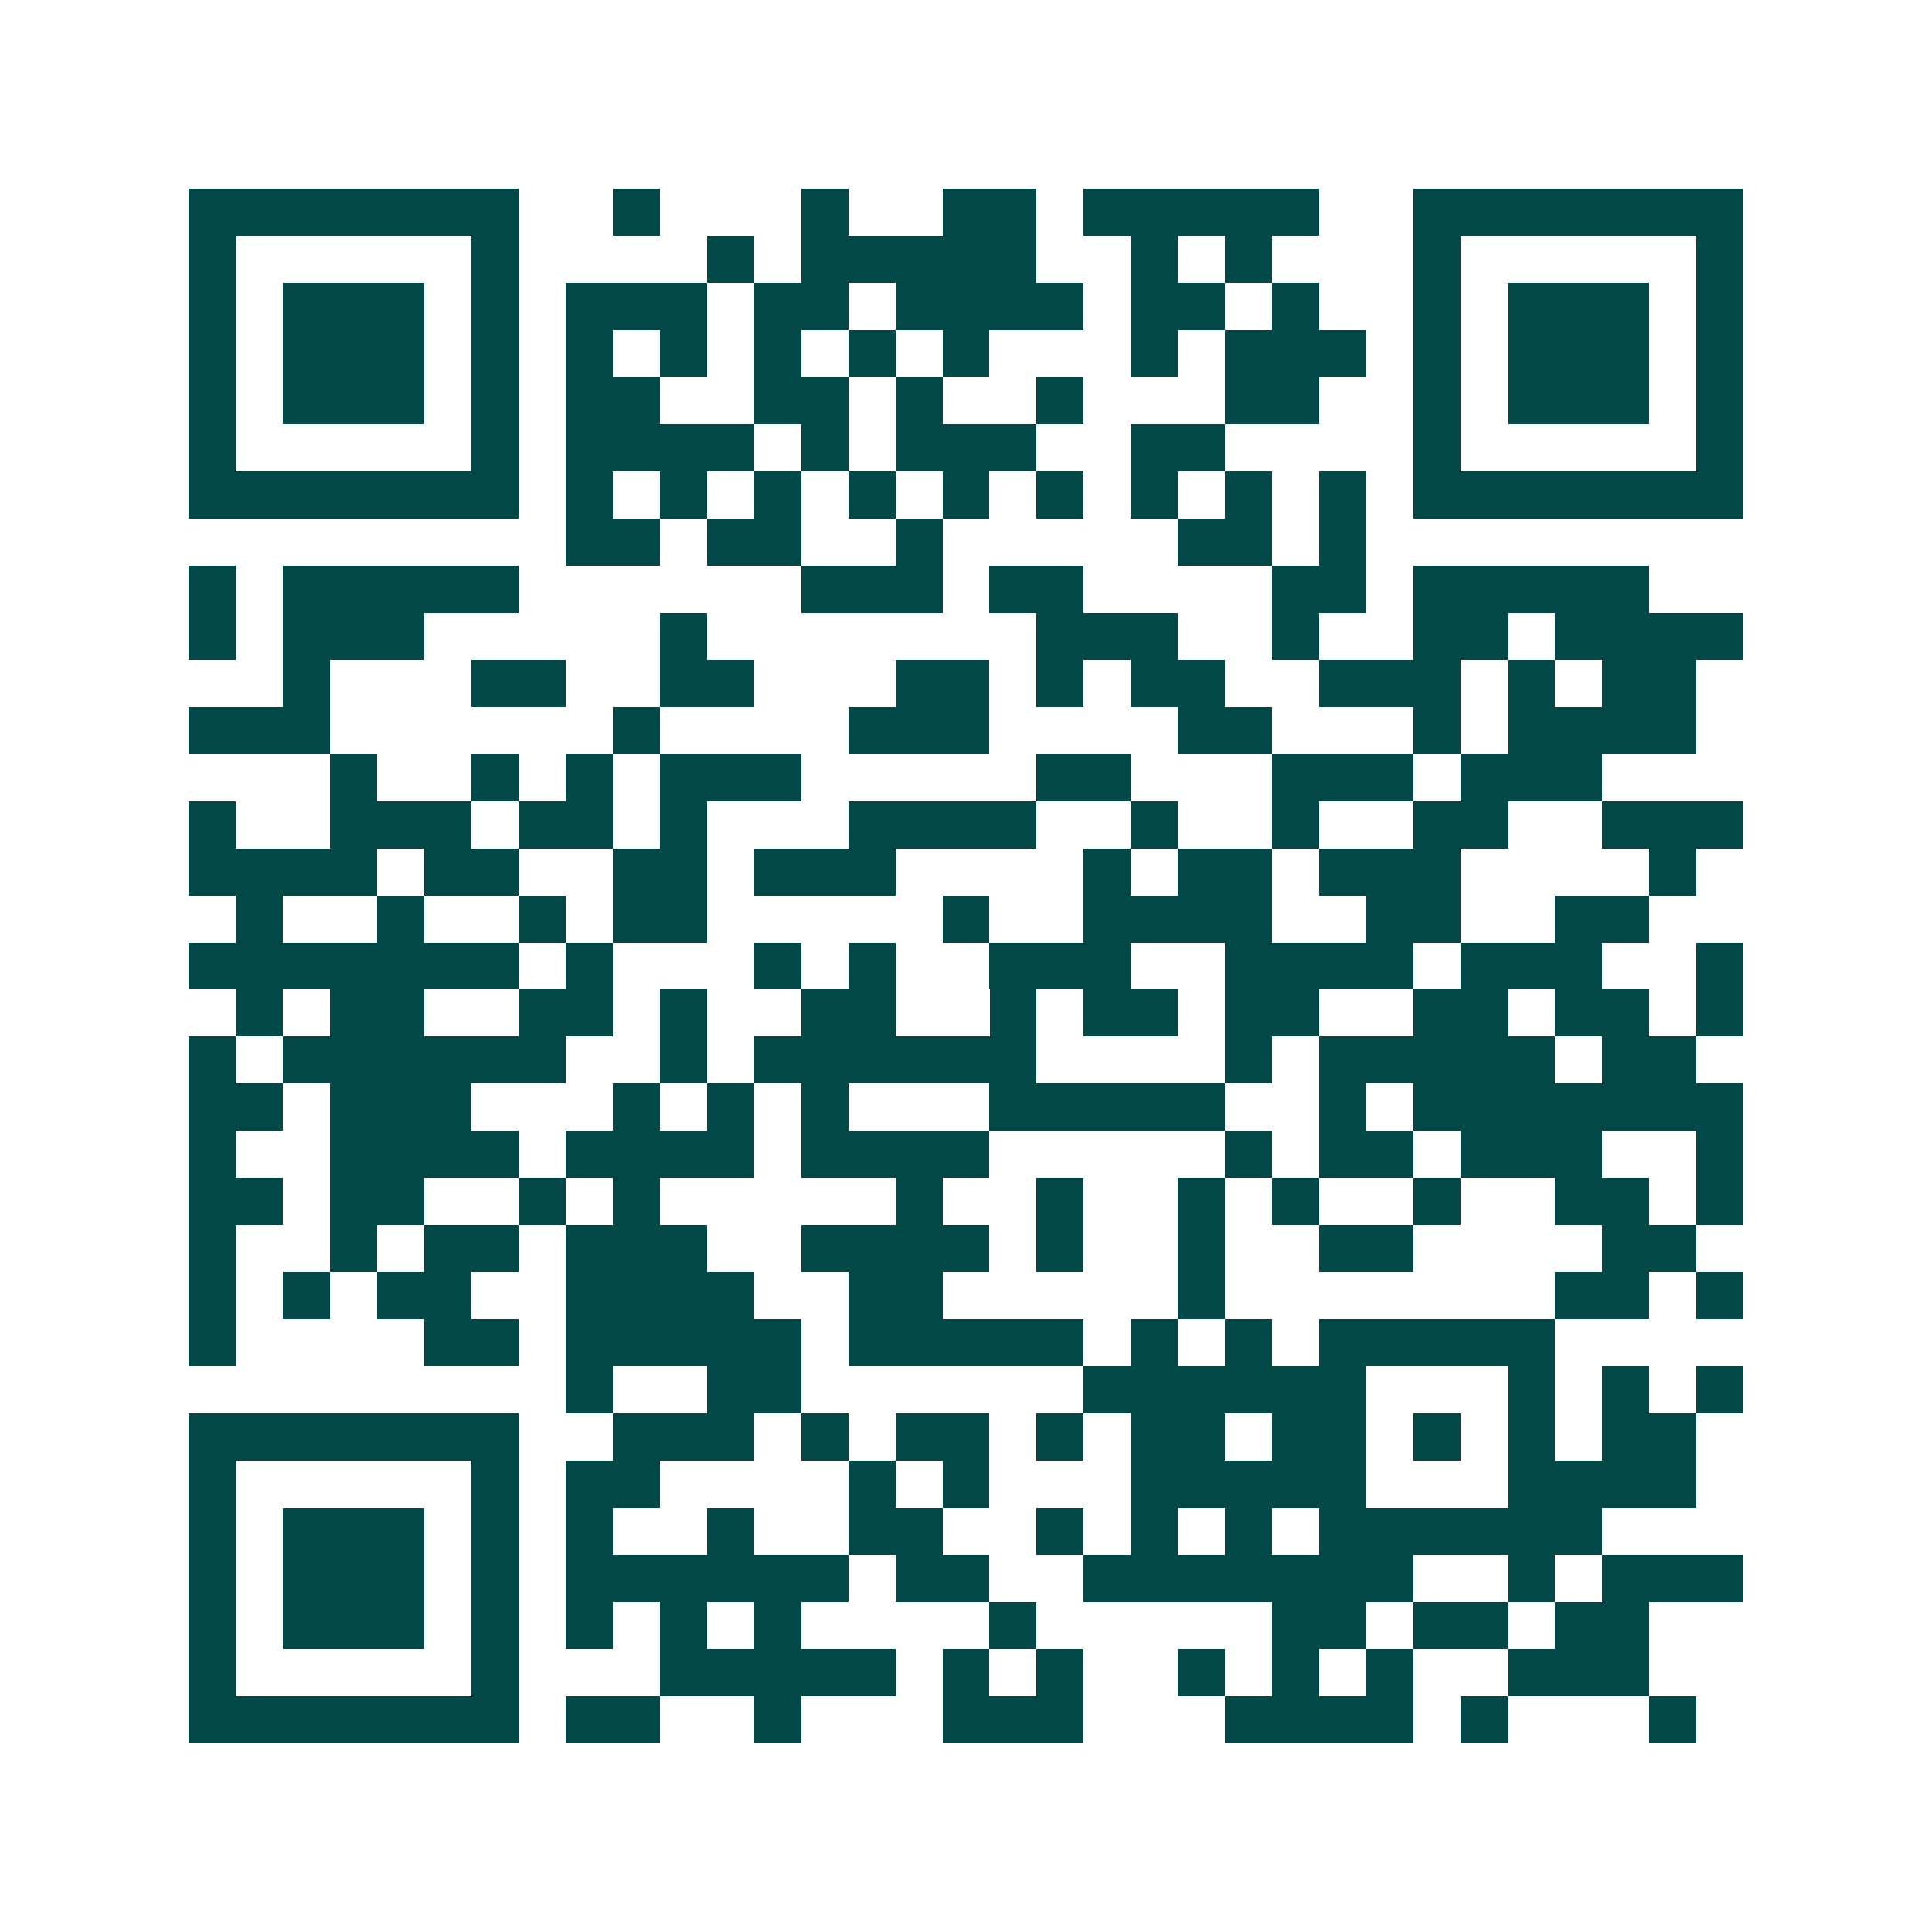 <svg xmlns="http://www.w3.org/2000/svg" width="200" height="200" viewBox="0 0 41 41" shape-rendering="crispEdges"><path fill="#ffffff" d="M0 0h41v41H0z"/><path stroke="#014847" d="M4 4.5h7m2 0h1m3 0h1m2 0h2m1 0h5m2 0h7M4 5.5h1m5 0h1m4 0h1m1 0h5m2 0h1m1 0h1m3 0h1m5 0h1M4 6.5h1m1 0h3m1 0h1m1 0h3m1 0h2m1 0h4m1 0h2m1 0h1m2 0h1m1 0h3m1 0h1M4 7.5h1m1 0h3m1 0h1m1 0h1m1 0h1m1 0h1m1 0h1m1 0h1m3 0h1m1 0h3m1 0h1m1 0h3m1 0h1M4 8.5h1m1 0h3m1 0h1m1 0h2m2 0h2m1 0h1m2 0h1m3 0h2m2 0h1m1 0h3m1 0h1M4 9.5h1m5 0h1m1 0h4m1 0h1m1 0h3m2 0h2m4 0h1m5 0h1M4 10.5h7m1 0h1m1 0h1m1 0h1m1 0h1m1 0h1m1 0h1m1 0h1m1 0h1m1 0h1m1 0h7M12 11.5h2m1 0h2m2 0h1m5 0h2m1 0h1M4 12.5h1m1 0h5m6 0h3m1 0h2m4 0h2m1 0h5M4 13.5h1m1 0h3m5 0h1m7 0h3m2 0h1m2 0h2m1 0h4M6 14.5h1m3 0h2m2 0h2m3 0h2m1 0h1m1 0h2m2 0h3m1 0h1m1 0h2M4 15.5h3m6 0h1m4 0h3m4 0h2m3 0h1m1 0h4M7 16.5h1m2 0h1m1 0h1m1 0h3m5 0h2m3 0h3m1 0h3M4 17.5h1m2 0h3m1 0h2m1 0h1m3 0h4m2 0h1m2 0h1m2 0h2m2 0h3M4 18.5h4m1 0h2m2 0h2m1 0h3m4 0h1m1 0h2m1 0h3m4 0h1M5 19.5h1m2 0h1m2 0h1m1 0h2m5 0h1m2 0h4m2 0h2m2 0h2M4 20.5h7m1 0h1m3 0h1m1 0h1m2 0h3m2 0h4m1 0h3m2 0h1M5 21.5h1m1 0h2m2 0h2m1 0h1m2 0h2m2 0h1m1 0h2m1 0h2m2 0h2m1 0h2m1 0h1M4 22.5h1m1 0h6m2 0h1m1 0h6m4 0h1m1 0h5m1 0h2M4 23.5h2m1 0h3m3 0h1m1 0h1m1 0h1m3 0h5m2 0h1m1 0h7M4 24.5h1m2 0h4m1 0h4m1 0h4m5 0h1m1 0h2m1 0h3m2 0h1M4 25.5h2m1 0h2m2 0h1m1 0h1m5 0h1m2 0h1m2 0h1m1 0h1m2 0h1m2 0h2m1 0h1M4 26.5h1m2 0h1m1 0h2m1 0h3m2 0h4m1 0h1m2 0h1m2 0h2m4 0h2M4 27.5h1m1 0h1m1 0h2m2 0h4m2 0h2m5 0h1m7 0h2m1 0h1M4 28.5h1m4 0h2m1 0h5m1 0h5m1 0h1m1 0h1m1 0h5M12 29.5h1m2 0h2m6 0h6m3 0h1m1 0h1m1 0h1M4 30.5h7m2 0h3m1 0h1m1 0h2m1 0h1m1 0h2m1 0h2m1 0h1m1 0h1m1 0h2M4 31.5h1m5 0h1m1 0h2m4 0h1m1 0h1m3 0h5m3 0h4M4 32.5h1m1 0h3m1 0h1m1 0h1m2 0h1m2 0h2m2 0h1m1 0h1m1 0h1m1 0h6M4 33.5h1m1 0h3m1 0h1m1 0h6m1 0h2m2 0h7m2 0h1m1 0h3M4 34.5h1m1 0h3m1 0h1m1 0h1m1 0h1m1 0h1m4 0h1m5 0h2m1 0h2m1 0h2M4 35.5h1m5 0h1m3 0h5m1 0h1m1 0h1m2 0h1m1 0h1m1 0h1m2 0h3M4 36.5h7m1 0h2m2 0h1m3 0h3m3 0h4m1 0h1m3 0h1"/></svg>
